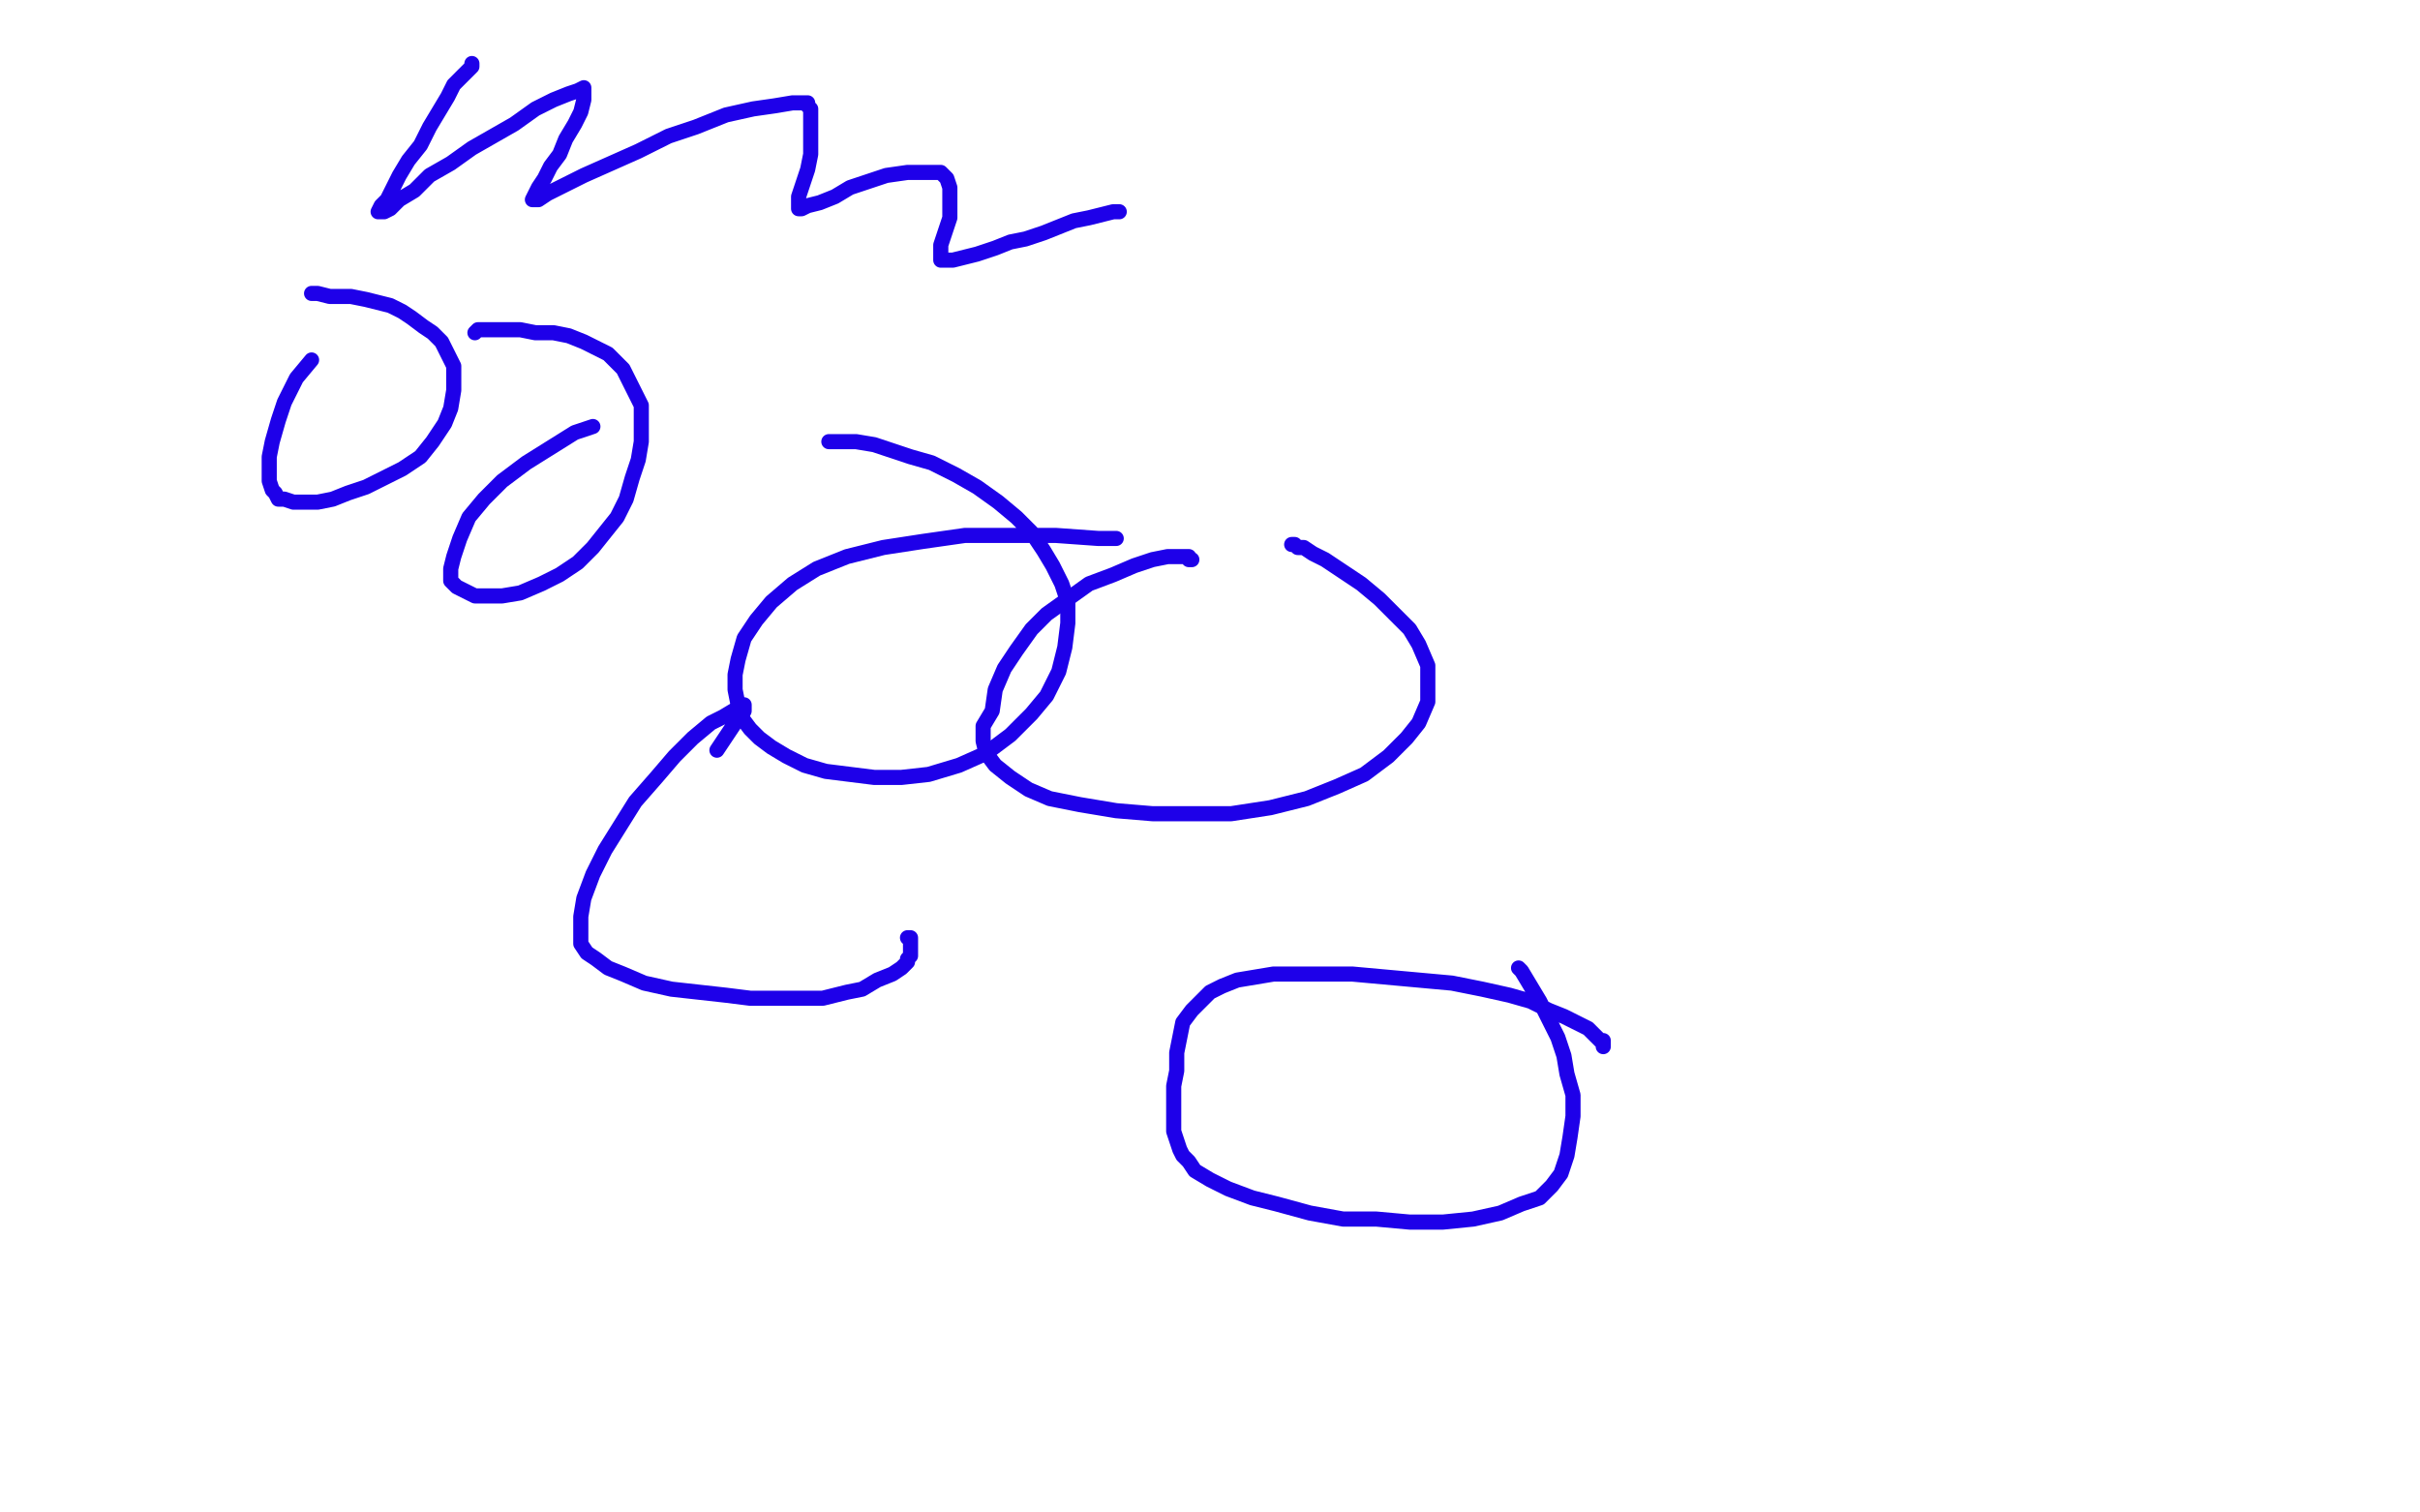<?xml version="1.0" standalone="no"?>
<!DOCTYPE svg PUBLIC "-//W3C//DTD SVG 1.1//EN"
"http://www.w3.org/Graphics/SVG/1.1/DTD/svg11.dtd">

<svg width="800" height="500" version="1.1" xmlns="http://www.w3.org/2000/svg" xmlns:xlink="http://www.w3.org/1999/xlink" style="stroke-antialiasing: false"><desc>This SVG has been created on https://colorillo.com/</desc><rect x='0' y='0' width='800' height='500' style='fill: rgb(255,255,255); stroke-width:0' /><polyline points="237,248 239,245 239,245 241,242 241,242 243,239 243,239 245,237 245,237 246,235 246,235 246,234 246,234 246,233 246,233 245,233 245,233 244,234 244,234 239,237 235,239 229,244 223,250 217,257 210,265 205,273 200,281 196,289 193,297 192,303 192,308 192,312 194,315 197,317 201,320 206,322 213,325 222,327 231,328 240,329 248,330 257,330 265,330 272,330 280,328 285,327 290,324 295,322 298,320 300,318 300,317 301,316 301,315 301,314 301,313 301,312 301,311 301,310 300,310" style="fill: none; stroke: #1e00e9; stroke-width: 5; stroke-linejoin: round; stroke-linecap: round; stroke-antialiasing: false; stroke-antialias: 0; opacity: 1.0"/>
<polyline points="394,185 393,185 393,185 393,184 393,184 390,184 390,184 386,184 386,184 381,185 381,185 375,187 375,187 368,190 368,190 360,193 360,193 353,198 353,198 346,203 346,203 341,208 341,208 336,215 336,215 332,221 332,221 329,228 329,228 328,235 328,235 325,240 325,240 325,245 326,249 329,253 334,257 340,261 347,264 357,266 369,268 381,269 394,269 407,269 420,267 432,264 442,260 451,256 459,250 465,244 469,239 472,232 472,226 472,220 469,213 466,208 461,203 456,198 450,193 444,189 438,185 434,183 431,181 429,181 428,180 427,180" style="fill: none; stroke: #1e00e9; stroke-width: 5; stroke-linejoin: round; stroke-linecap: round; stroke-antialiasing: false; stroke-antialias: 0; opacity: 1.0"/>
<polyline points="530,346 530,345 530,345 530,344 530,344 529,344 529,344 527,342 527,342 525,340 525,340 521,338 521,338 517,336 517,336 512,334 512,334 506,331 506,331 499,329 499,329 490,327 490,327 480,325 480,325 469,324 469,324 458,323 458,323 447,322 447,322 437,322 428,322 421,322 415,323 409,324 404,326 400,328 397,331 394,334 391,338 390,343 389,348 389,354 388,359 388,365 388,369 388,374 389,377 390,380 391,382 393,384 395,387 400,390 406,393 414,396 422,398 433,401 444,403 455,403 466,404 477,404 487,403 496,401 503,398 509,396 513,392 516,388 518,382 519,376 520,369 520,362 518,355 517,349 515,343 512,337 509,331 506,326 503,321 502,320" style="fill: none; stroke: #1e00e9; stroke-width: 5; stroke-linejoin: round; stroke-linecap: round; stroke-antialiasing: false; stroke-antialias: 0; opacity: 1.0"/>
<polyline points="369,178 363,178 363,178 349,177 349,177 334,177 334,177 319,177 319,177 305,179 305,179 292,181 292,181 280,184 280,184 270,188 270,188 262,193 262,193 255,199 255,199 250,205 250,205 246,211 246,211 244,218 244,218 243,223 243,223 243,228 243,228 244,233 245,237 248,241 251,244 255,247 260,250 266,253 273,255 281,256 289,257 298,257 307,256 317,253 326,249 334,243 341,236 346,230 350,222 352,214 353,206 353,199 351,193 348,187 345,182 341,176 336,171 330,166 323,161 316,157 308,153 301,151 295,149 289,147 283,146 279,146 275,146 274,146" style="fill: none; stroke: #1e00e9; stroke-width: 5; stroke-linejoin: round; stroke-linecap: round; stroke-antialiasing: false; stroke-antialias: 0; opacity: 1.0"/>
<polyline points="196,141 190,143 190,143 182,148 182,148 174,153 174,153 166,159 166,159 160,165 160,165 155,171 155,171 152,178 152,178 150,184 150,184 149,188 149,188 149,192 149,192 151,194 151,194 153,195 153,195 157,197 157,197 161,197 161,197 166,197 166,197 172,196 179,193 185,190 191,186 196,181 200,176 204,171 207,165 209,158 211,152 212,146 212,140 212,134 210,130 208,126 206,122 204,120 201,117 197,115 193,113 188,111 183,110 177,110 172,109 167,109 162,109 158,109 157,110" style="fill: none; stroke: #1e00e9; stroke-width: 5; stroke-linejoin: round; stroke-linecap: round; stroke-antialiasing: false; stroke-antialias: 0; opacity: 1.0"/>
<polyline points="103,119 98,125 98,125 94,133 94,133 92,139 92,139 90,146 90,146 89,151 89,151 89,156 89,156 89,159 89,159 90,162 90,162 91,163 91,163 92,165 92,165 94,165 94,165 97,166 97,166 100,166 100,166 105,166 105,166 110,165 110,165 115,163 121,161 127,158 133,155 139,151 143,146 147,140 149,135 150,129 150,125 150,121 148,117 146,113 143,110 140,108 136,105 133,103 129,101 125,100 121,99 116,98 113,98 109,98 105,97 103,97" style="fill: none; stroke: #1e00e9; stroke-width: 5; stroke-linejoin: round; stroke-linecap: round; stroke-antialiasing: false; stroke-antialias: 0; opacity: 1.0"/>
<polyline points="156,21 156,22 156,22 155,23 155,23 153,25 153,25 150,28 150,28 148,32 148,32 145,37 145,37 142,42 142,42 139,48 139,48 135,53 135,53 132,58 132,58 130,62 130,62 128,66 128,66 126,68 126,68 125,70 125,70 126,70 127,70 129,69 132,66 137,63 142,58 149,54 156,49 163,45 170,41 177,36 183,33 188,31 191,30 193,29 193,30 193,31 193,33 192,37 190,41 187,46 185,51 182,55 180,59 178,62 177,64 176,66 177,66 178,66 181,64 187,61 193,58 202,54 211,50 221,45 230,42 240,38 249,36 256,35 262,34 265,34 267,34 267,35 268,36 268,40 268,43 268,47 268,51 267,56 266,59 265,62 264,65 264,67 264,68 264,69 265,69 267,68 271,67 276,65 281,62 287,60 293,58 300,57 305,57 309,57 311,57 312,58 313,59 314,62 314,64 314,68 314,72 313,75 312,78 311,81 311,83 311,85 311,86 312,86 313,86 315,86 319,85 323,84 329,82 334,80 339,79 345,77 350,75 355,73 360,72 364,71 368,70 369,70 370,70" style="fill: none; stroke: #1e00e9; stroke-width: 5; stroke-linejoin: round; stroke-linecap: round; stroke-antialiasing: false; stroke-antialias: 0; opacity: 1.0"/>
</svg>
